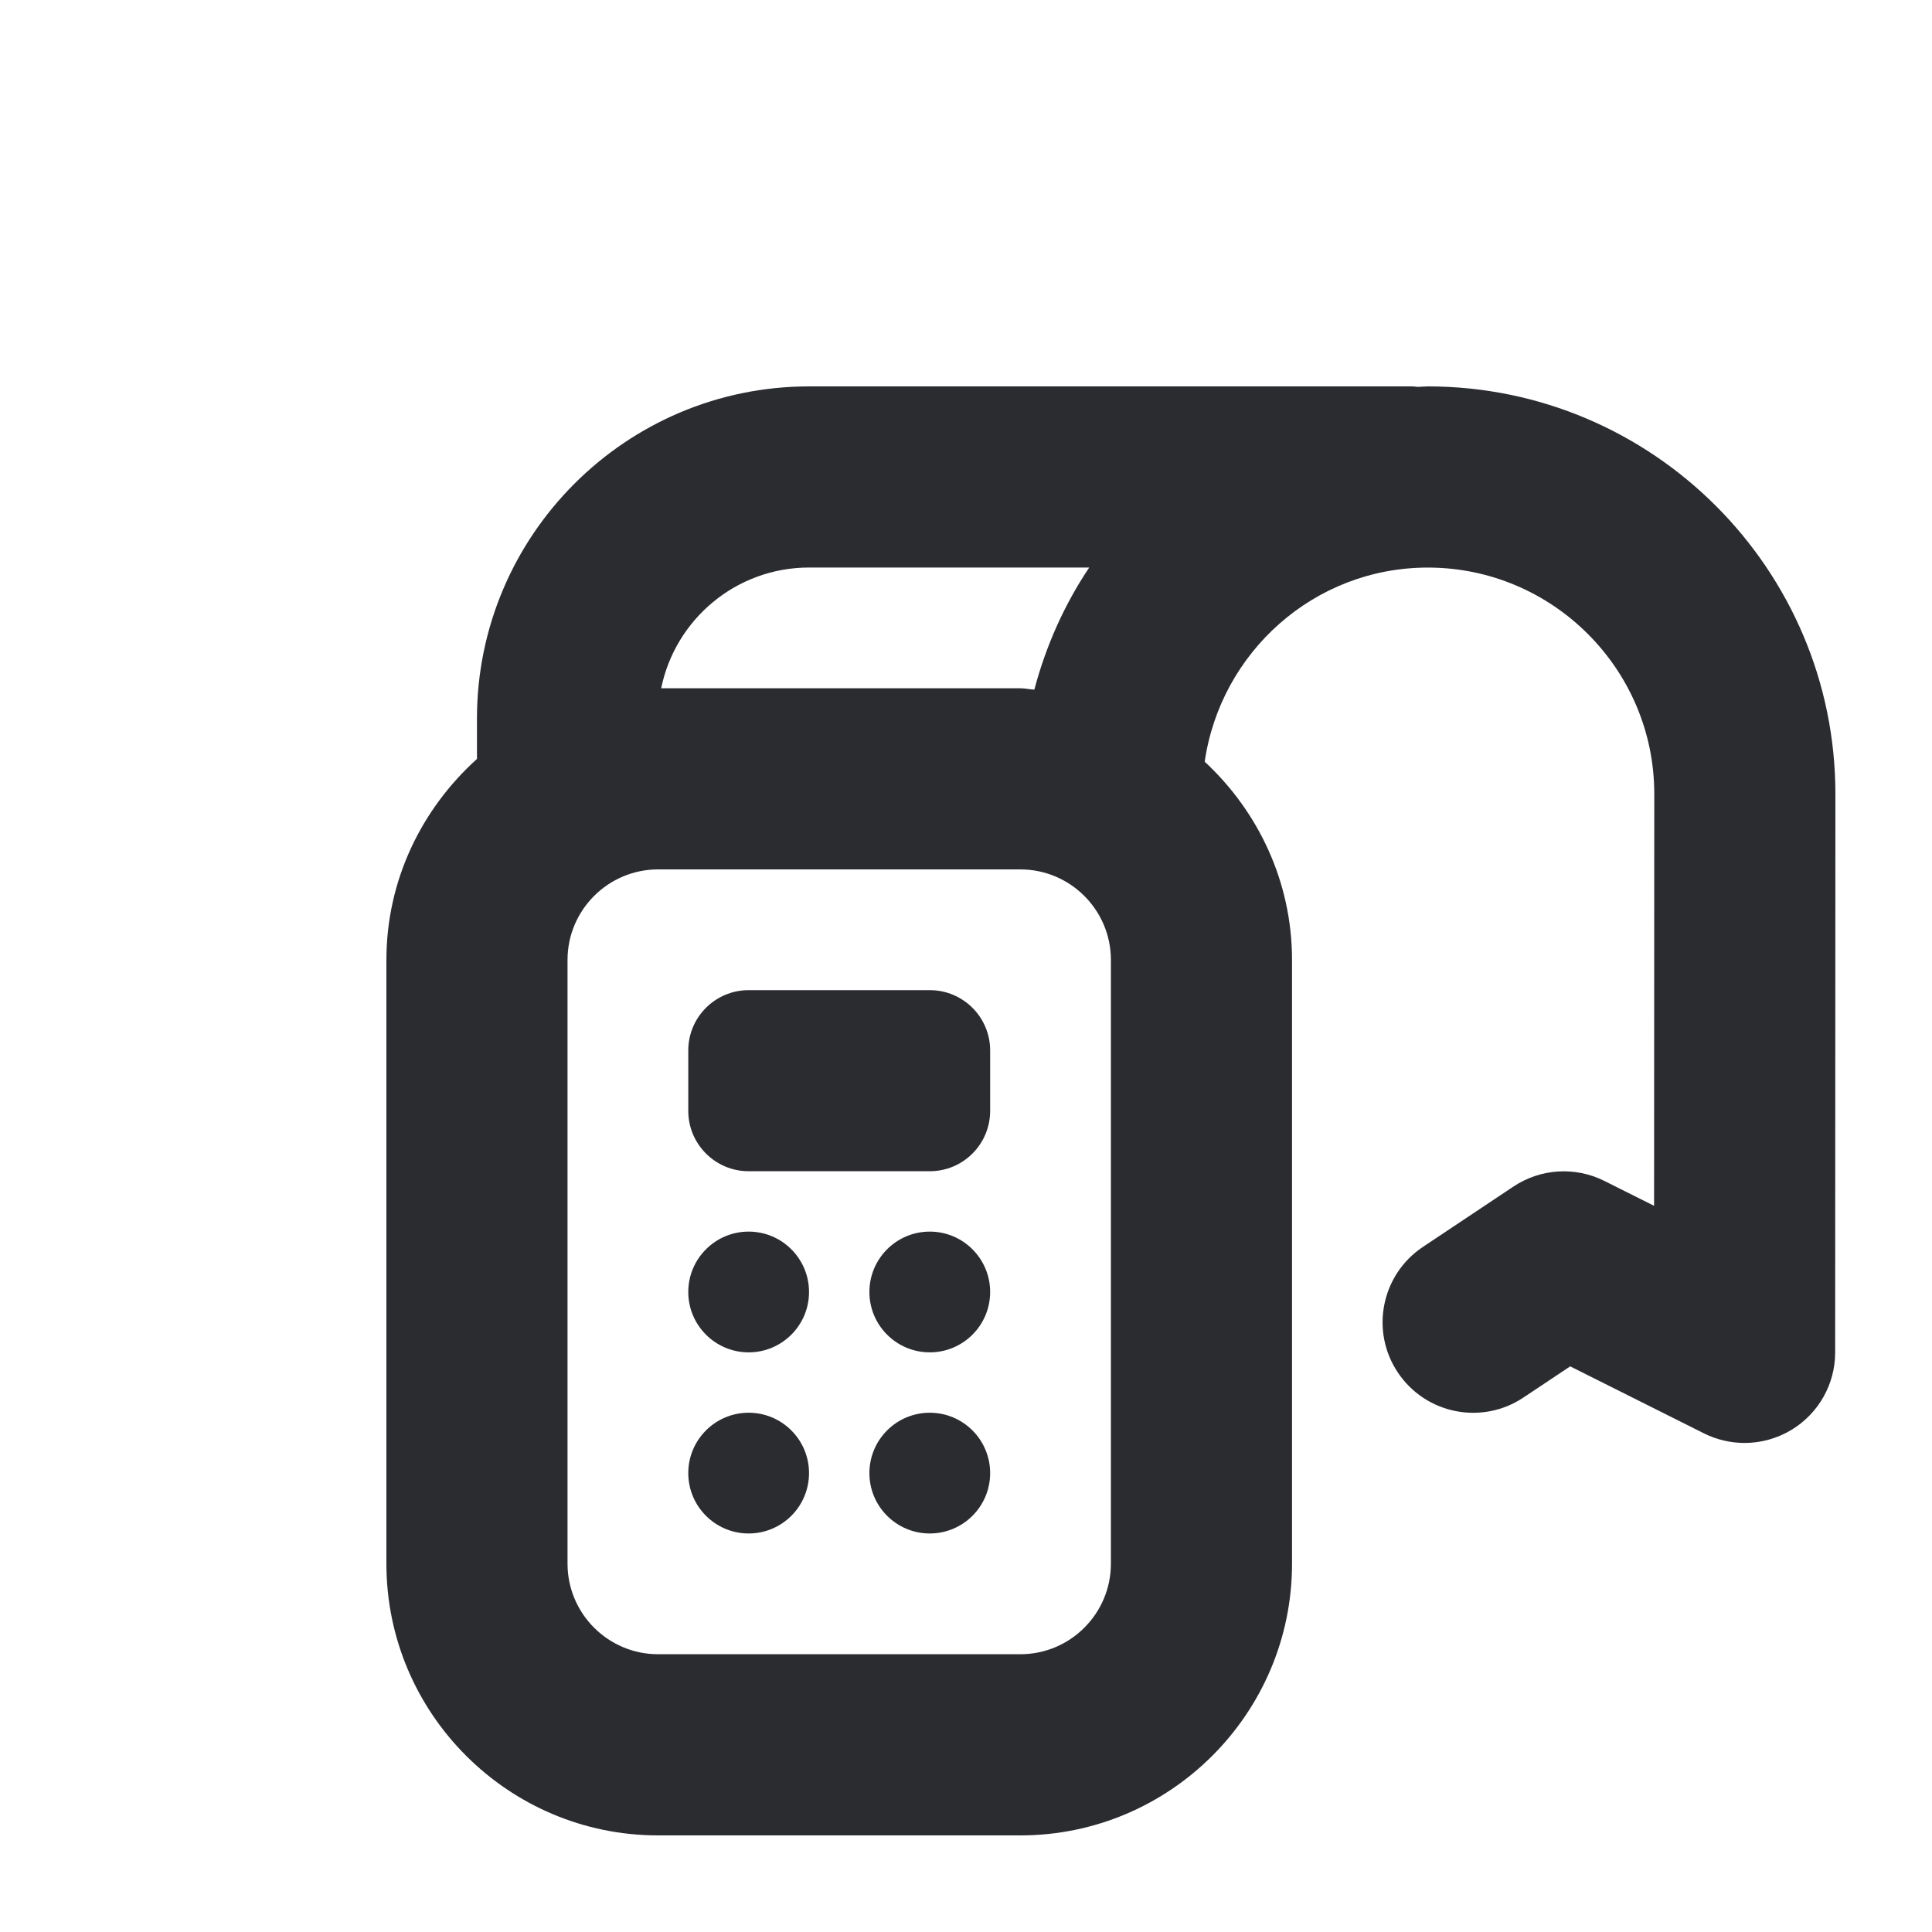 <svg width="40" height="40" viewBox="0 0 40 40" fill="none" xmlns="http://www.w3.org/2000/svg">
<path d="M20.5 21.749V22.999C20.5 23.689 19.94 24.249 19.25 24.249H15.5C14.81 24.249 14.25 23.689 14.25 22.999V21.749C14.25 21.059 14.81 20.5 15.5 20.5H19.25C19.94 20.5 20.5 21.059 20.5 21.749ZM15.5 25.499C14.81 25.499 14.25 26.059 14.25 26.749C14.25 27.439 14.81 27.999 15.5 27.999C16.19 27.999 16.75 27.439 16.75 26.749C16.75 26.059 16.19 25.499 15.5 25.499ZM19.25 25.499C18.56 25.499 18 26.059 18 26.749C18 27.439 18.56 27.999 19.25 27.999C19.94 27.999 20.5 27.439 20.5 26.749C20.5 26.059 19.94 25.499 19.25 25.499ZM15.5 29.249C14.81 29.249 14.25 29.809 14.25 30.499C14.25 31.189 14.81 31.749 15.5 31.749C16.19 31.749 16.75 31.189 16.75 30.499C16.75 29.809 16.19 29.249 15.5 29.249ZM19.25 29.249C18.56 29.249 18 29.809 18 30.499C18 31.189 18.56 31.749 19.25 31.749C19.94 31.749 20.5 31.189 20.5 30.499C20.5 29.809 19.94 29.249 19.25 29.249ZM38 16.437L37.995 28.002C37.995 28.652 37.657 29.254 37.105 29.595C36.804 29.78 36.461 29.875 36.12 29.875C35.834 29.875 35.545 29.809 35.28 29.677L32.509 28.289L31.54 28.935C30.679 29.51 29.515 29.277 28.94 28.415C28.365 27.554 28.599 26.39 29.46 25.816L31.335 24.566C31.895 24.192 32.614 24.148 33.215 24.449L34.246 24.965L34.25 16.437C34.25 13.855 32.146 11.751 29.562 11.751C27.207 11.751 25.271 13.504 24.942 15.77C26.047 16.797 26.75 18.251 26.75 19.876V32.375C26.75 35.476 24.226 38 21.125 38H13.625C10.524 38 8 35.476 8 32.375V19.876C8 18.22 8.732 16.745 9.875 15.713V14.876C9.875 11.085 12.96 8 16.75 8H29.25C29.286 8 29.319 8.009 29.355 8.01C29.425 8.009 29.492 8 29.562 8C34.215 8 38 11.785 38 16.437ZM23 19.875C23 18.841 22.159 18 21.125 18H13.625C12.591 18 11.75 18.841 11.75 19.875V32.374C11.75 33.408 12.591 34.249 13.625 34.249H21.125C22.159 34.249 23 33.408 23 32.374V19.875ZM21.415 14.278C21.656 13.367 22.04 12.512 22.551 11.75H16.75C15.24 11.75 13.979 12.825 13.689 14.25H21.125C21.225 14.25 21.317 14.274 21.415 14.278Z" fill="#2B2C30"/>
</svg>
